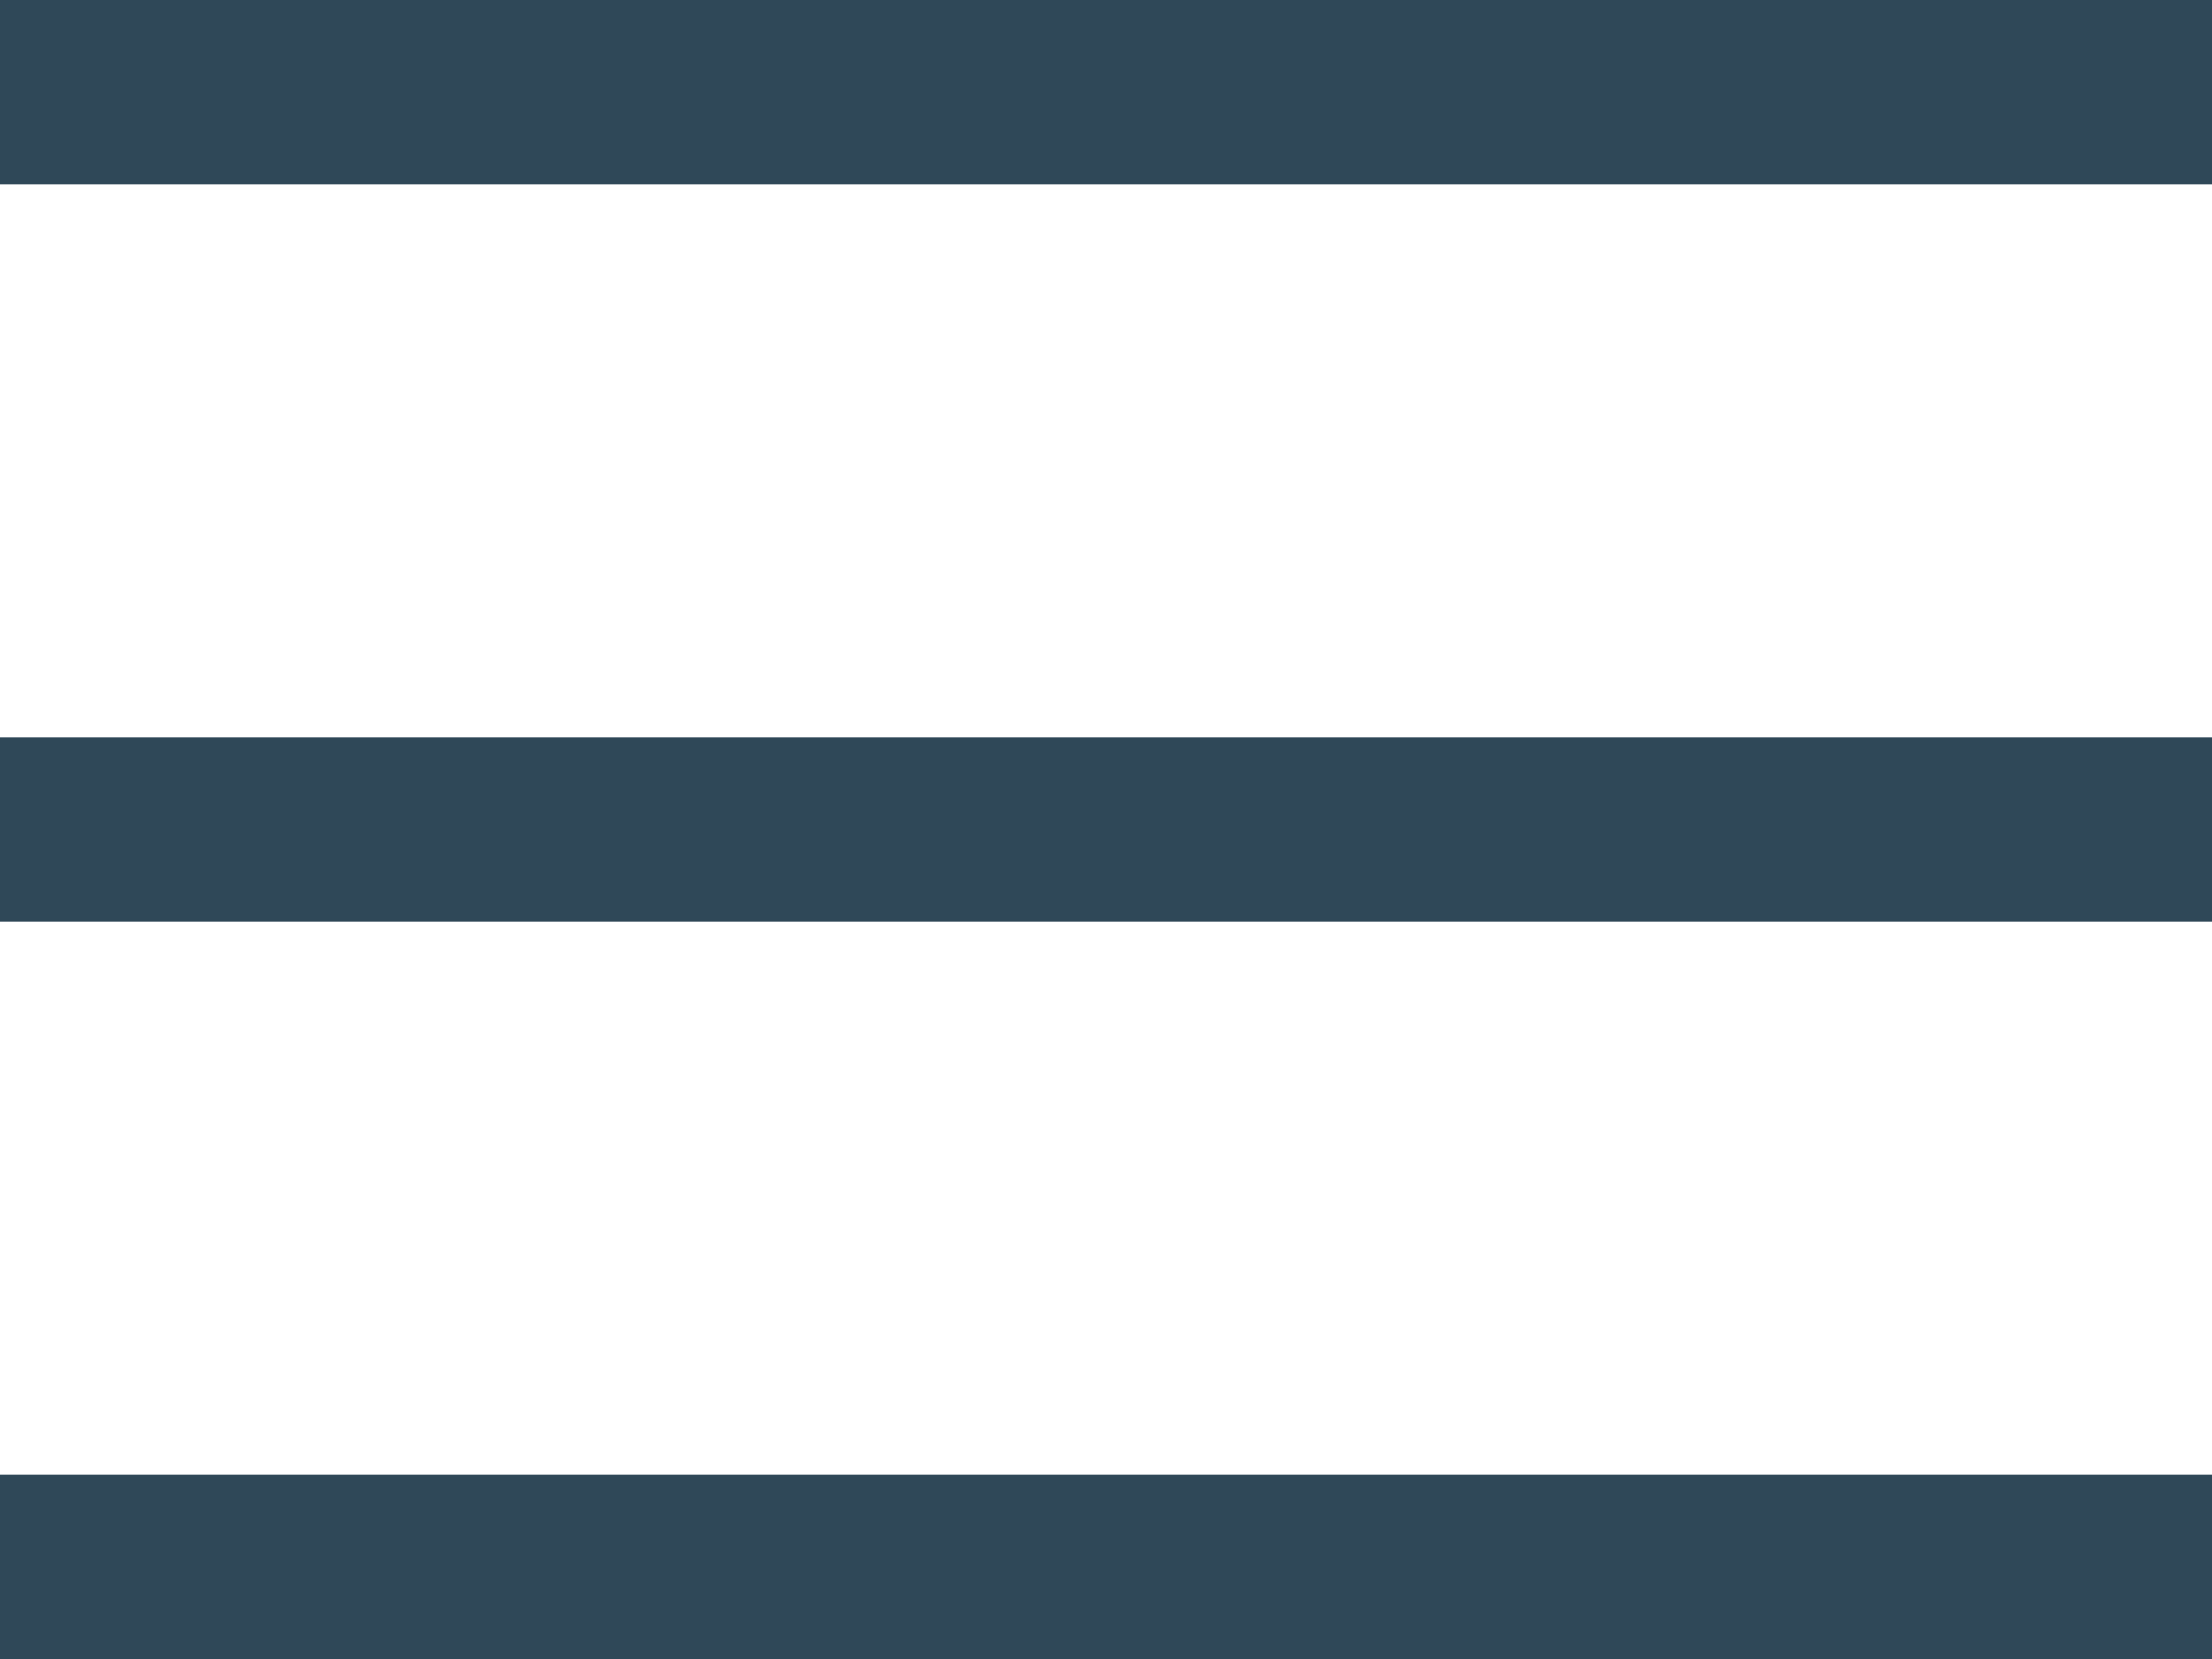 <?xml version="1.0" encoding="UTF-8"?> <svg xmlns="http://www.w3.org/2000/svg" width="24" height="18" viewBox="0 0 24 18" fill="none"><path d="M24 16V18H0V16H24ZM24 8V10H0V8H24ZM24 0V2H0V0H24Z" fill="#2F4858"></path></svg> 